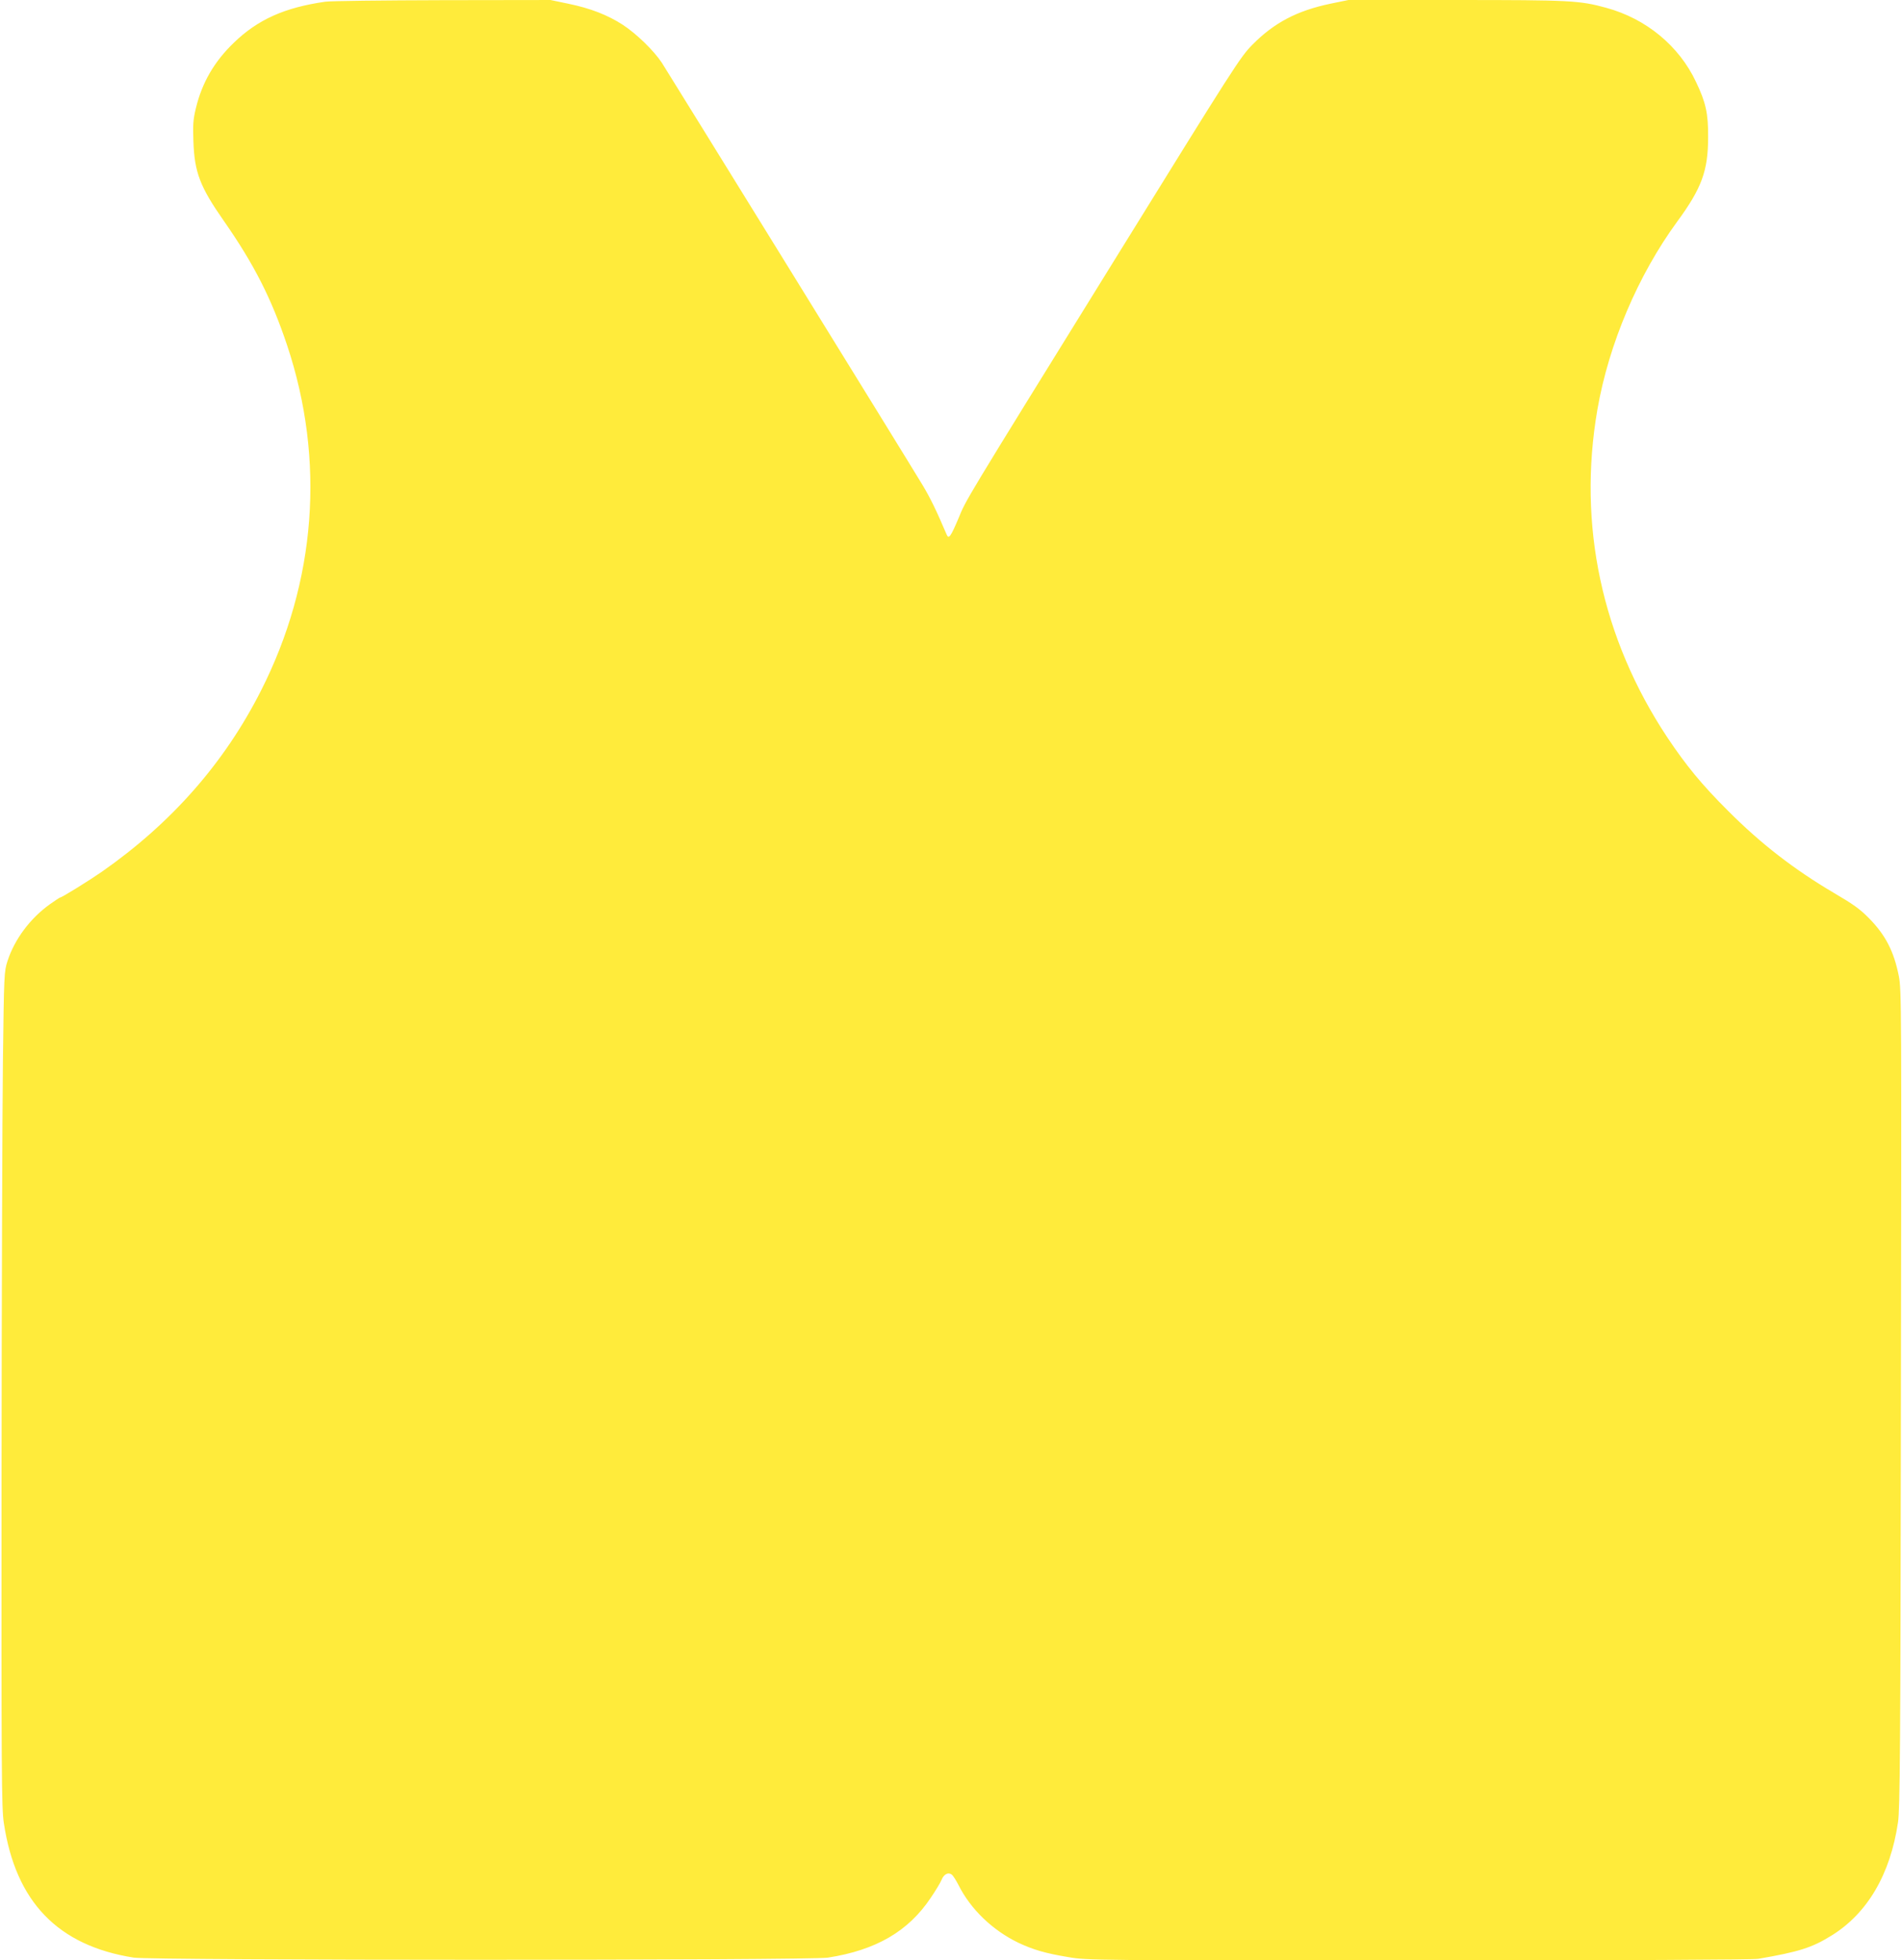 <?xml version="1.0" standalone="no"?>
<!DOCTYPE svg PUBLIC "-//W3C//DTD SVG 20010904//EN"
 "http://www.w3.org/TR/2001/REC-SVG-20010904/DTD/svg10.dtd">
<svg version="1.0" xmlns="http://www.w3.org/2000/svg"
 width="1242pt" height="1280pt" viewBox="0 0 1242 1280"
 preserveAspectRatio="xMidYMid meet">
<g transform="translate(0,1280) scale(0.1,-0.1)"
fill="#ffeb3b" stroke="none">
<path d="M2125 12789 c-266 -38 -441 -116 -598 -268 -128 -123 -208 -261 -248
-428 -18 -74 -20 -109 -16 -218 7 -201 44 -296 197 -515 199 -285 313 -510
415 -815 250 -750 190 -1544 -171 -2255 -239 -472 -585 -865 -1039 -1182 -82
-57 -261 -168 -272 -168 -3 0 -33 -20 -67 -44 -129 -92 -231 -229 -277 -371
-22 -68 -23 -84 -30 -660 -4 -324 -8 -1551 -9 -2725 -1 -1921 0 -2146 15
-2243 77 -515 353 -801 848 -879 121 -19 4413 -19 4534 0 314 49 525 172 671
391 32 47 64 100 71 118 15 37 45 51 67 32 9 -7 28 -38 44 -69 79 -157 222
-294 390 -375 98 -46 177 -69 328 -94 122 -21 152 -21 2286 -21 1322 0 2184 4
2217 10 267 46 351 73 477 151 236 145 386 401 436 741 13 89 16 464 19 2768
4 2568 4 2668 -14 2758 -32 161 -87 267 -194 376 -60 61 -102 91 -230 166
-258 152 -477 321 -690 535 -172 171 -275 297 -398 481 -428 646 -586 1388
-456 2140 74 427 265 877 521 1227 160 218 202 332 202 552 1 154 -15 226 -79
360 -111 236 -326 413 -586 484 -175 48 -234 51 -981 51 l-703 0 -117 -24
c-219 -46 -367 -124 -508 -266 -82 -83 -113 -132 -910 -1420 -991 -1601 -959
-1548 -1011 -1674 -52 -123 -64 -139 -78 -105 -66 155 -107 240 -158 324 -84
141 -1658 2688 -1701 2755 -52 79 -165 189 -255 248 -99 64 -211 108 -357 138
l-115 24 -705 -1 c-388 -1 -732 -5 -765 -10z"/>
</g>
</svg>
